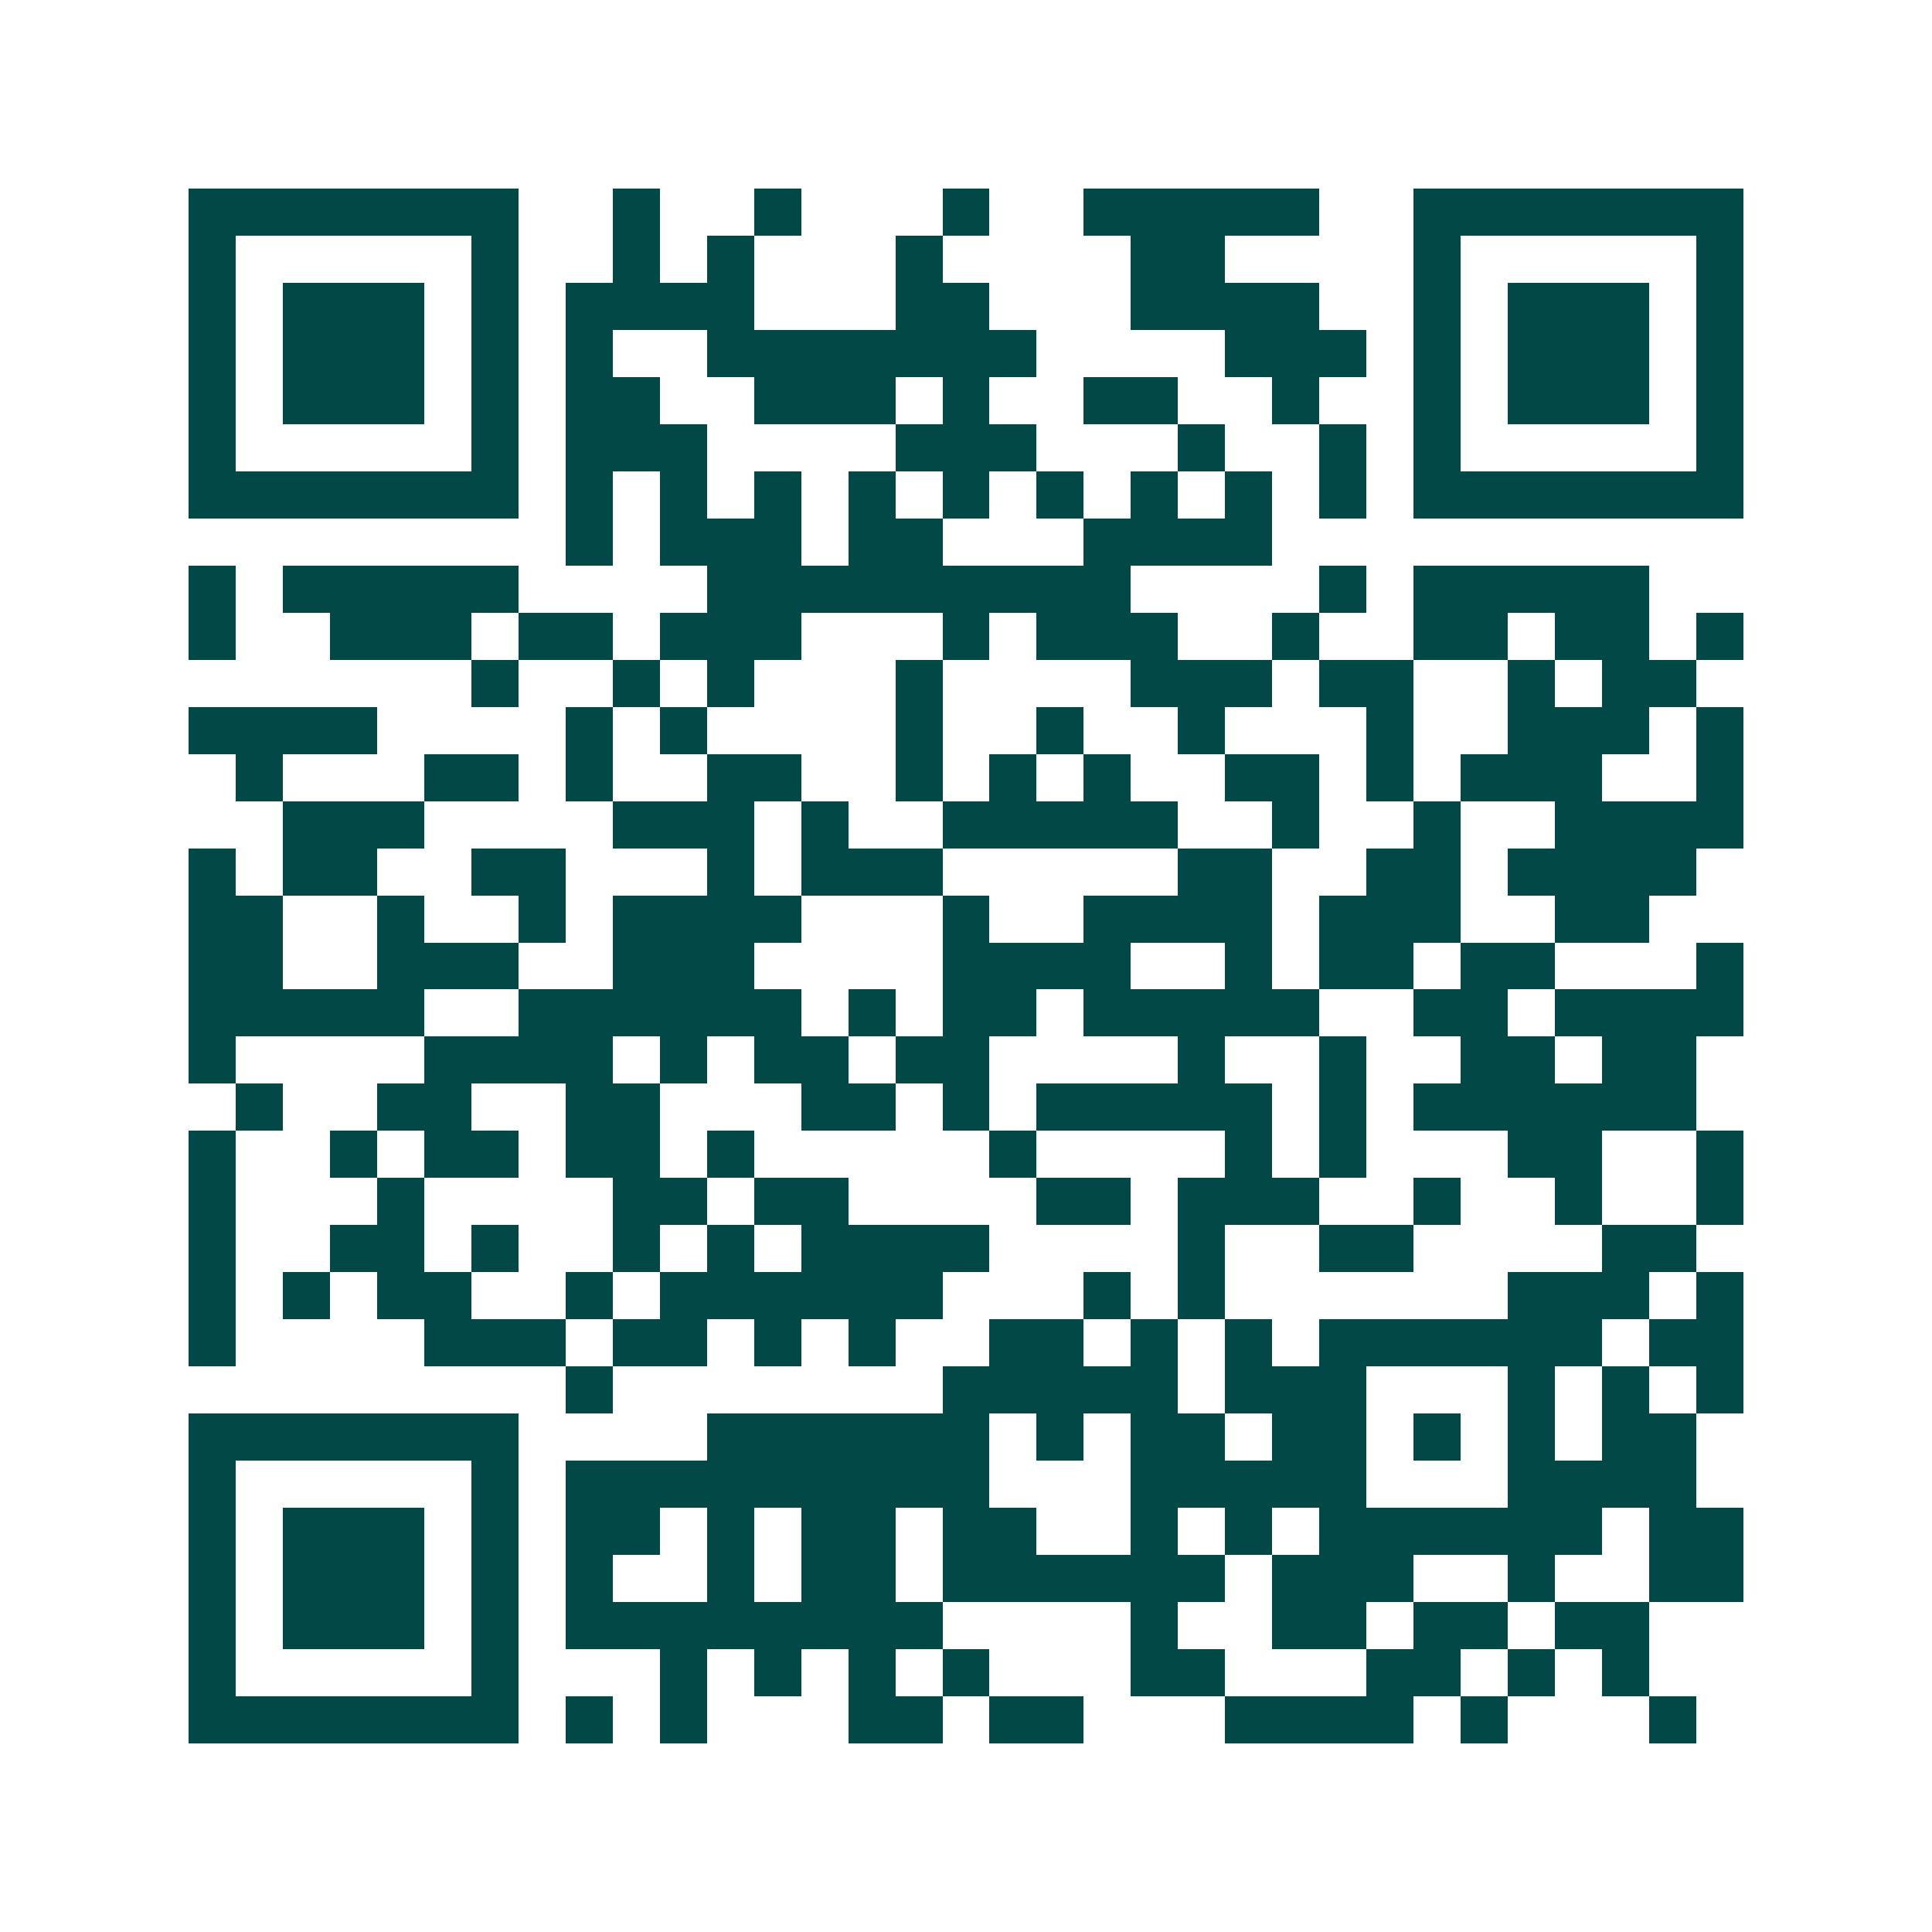 <svg xmlns="http://www.w3.org/2000/svg" width="200" height="200" viewBox="0 0 41 41" shape-rendering="crispEdges"><path fill="#ffffff" d="M0 0h41v41H0z"/><path stroke="#014847" d="M4 4.5h7m2 0h1m2 0h1m3 0h1m2 0h5m2 0h7M4 5.5h1m5 0h1m2 0h1m1 0h1m3 0h1m4 0h2m4 0h1m5 0h1M4 6.5h1m1 0h3m1 0h1m1 0h4m3 0h2m3 0h4m2 0h1m1 0h3m1 0h1M4 7.5h1m1 0h3m1 0h1m1 0h1m2 0h7m4 0h3m1 0h1m1 0h3m1 0h1M4 8.5h1m1 0h3m1 0h1m1 0h2m2 0h3m1 0h1m2 0h2m2 0h1m2 0h1m1 0h3m1 0h1M4 9.5h1m5 0h1m1 0h3m4 0h3m3 0h1m2 0h1m1 0h1m5 0h1M4 10.5h7m1 0h1m1 0h1m1 0h1m1 0h1m1 0h1m1 0h1m1 0h1m1 0h1m1 0h1m1 0h7M12 11.5h1m1 0h3m1 0h2m3 0h4M4 12.5h1m1 0h5m4 0h9m4 0h1m1 0h5M4 13.5h1m2 0h3m1 0h2m1 0h3m3 0h1m1 0h3m2 0h1m2 0h2m1 0h2m1 0h1M10 14.5h1m2 0h1m1 0h1m3 0h1m4 0h3m1 0h2m2 0h1m1 0h2M4 15.5h4m4 0h1m1 0h1m4 0h1m2 0h1m2 0h1m3 0h1m2 0h3m1 0h1M5 16.5h1m3 0h2m1 0h1m2 0h2m2 0h1m1 0h1m1 0h1m2 0h2m1 0h1m1 0h3m2 0h1M6 17.5h3m4 0h3m1 0h1m2 0h5m2 0h1m2 0h1m2 0h4M4 18.5h1m1 0h2m2 0h2m3 0h1m1 0h3m5 0h2m2 0h2m1 0h4M4 19.5h2m2 0h1m2 0h1m1 0h4m3 0h1m2 0h4m1 0h3m2 0h2M4 20.5h2m2 0h3m2 0h3m4 0h4m2 0h1m1 0h2m1 0h2m3 0h1M4 21.5h5m2 0h6m1 0h1m1 0h2m1 0h5m2 0h2m1 0h4M4 22.5h1m4 0h4m1 0h1m1 0h2m1 0h2m4 0h1m2 0h1m2 0h2m1 0h2M5 23.5h1m2 0h2m2 0h2m3 0h2m1 0h1m1 0h5m1 0h1m1 0h6M4 24.5h1m2 0h1m1 0h2m1 0h2m1 0h1m5 0h1m4 0h1m1 0h1m3 0h2m2 0h1M4 25.5h1m3 0h1m4 0h2m1 0h2m4 0h2m1 0h3m2 0h1m2 0h1m2 0h1M4 26.5h1m2 0h2m1 0h1m2 0h1m1 0h1m1 0h4m4 0h1m2 0h2m4 0h2M4 27.5h1m1 0h1m1 0h2m2 0h1m1 0h6m3 0h1m1 0h1m6 0h3m1 0h1M4 28.5h1m4 0h3m1 0h2m1 0h1m1 0h1m2 0h2m1 0h1m1 0h1m1 0h6m1 0h2M12 29.5h1m7 0h5m1 0h3m3 0h1m1 0h1m1 0h1M4 30.5h7m4 0h6m1 0h1m1 0h2m1 0h2m1 0h1m1 0h1m1 0h2M4 31.5h1m5 0h1m1 0h9m3 0h5m3 0h4M4 32.5h1m1 0h3m1 0h1m1 0h2m1 0h1m1 0h2m1 0h2m2 0h1m1 0h1m1 0h6m1 0h2M4 33.5h1m1 0h3m1 0h1m1 0h1m2 0h1m1 0h2m1 0h6m1 0h3m2 0h1m2 0h2M4 34.5h1m1 0h3m1 0h1m1 0h8m4 0h1m2 0h2m1 0h2m1 0h2M4 35.5h1m5 0h1m3 0h1m1 0h1m1 0h1m1 0h1m3 0h2m3 0h2m1 0h1m1 0h1M4 36.5h7m1 0h1m1 0h1m3 0h2m1 0h2m3 0h4m1 0h1m3 0h1"/></svg>
